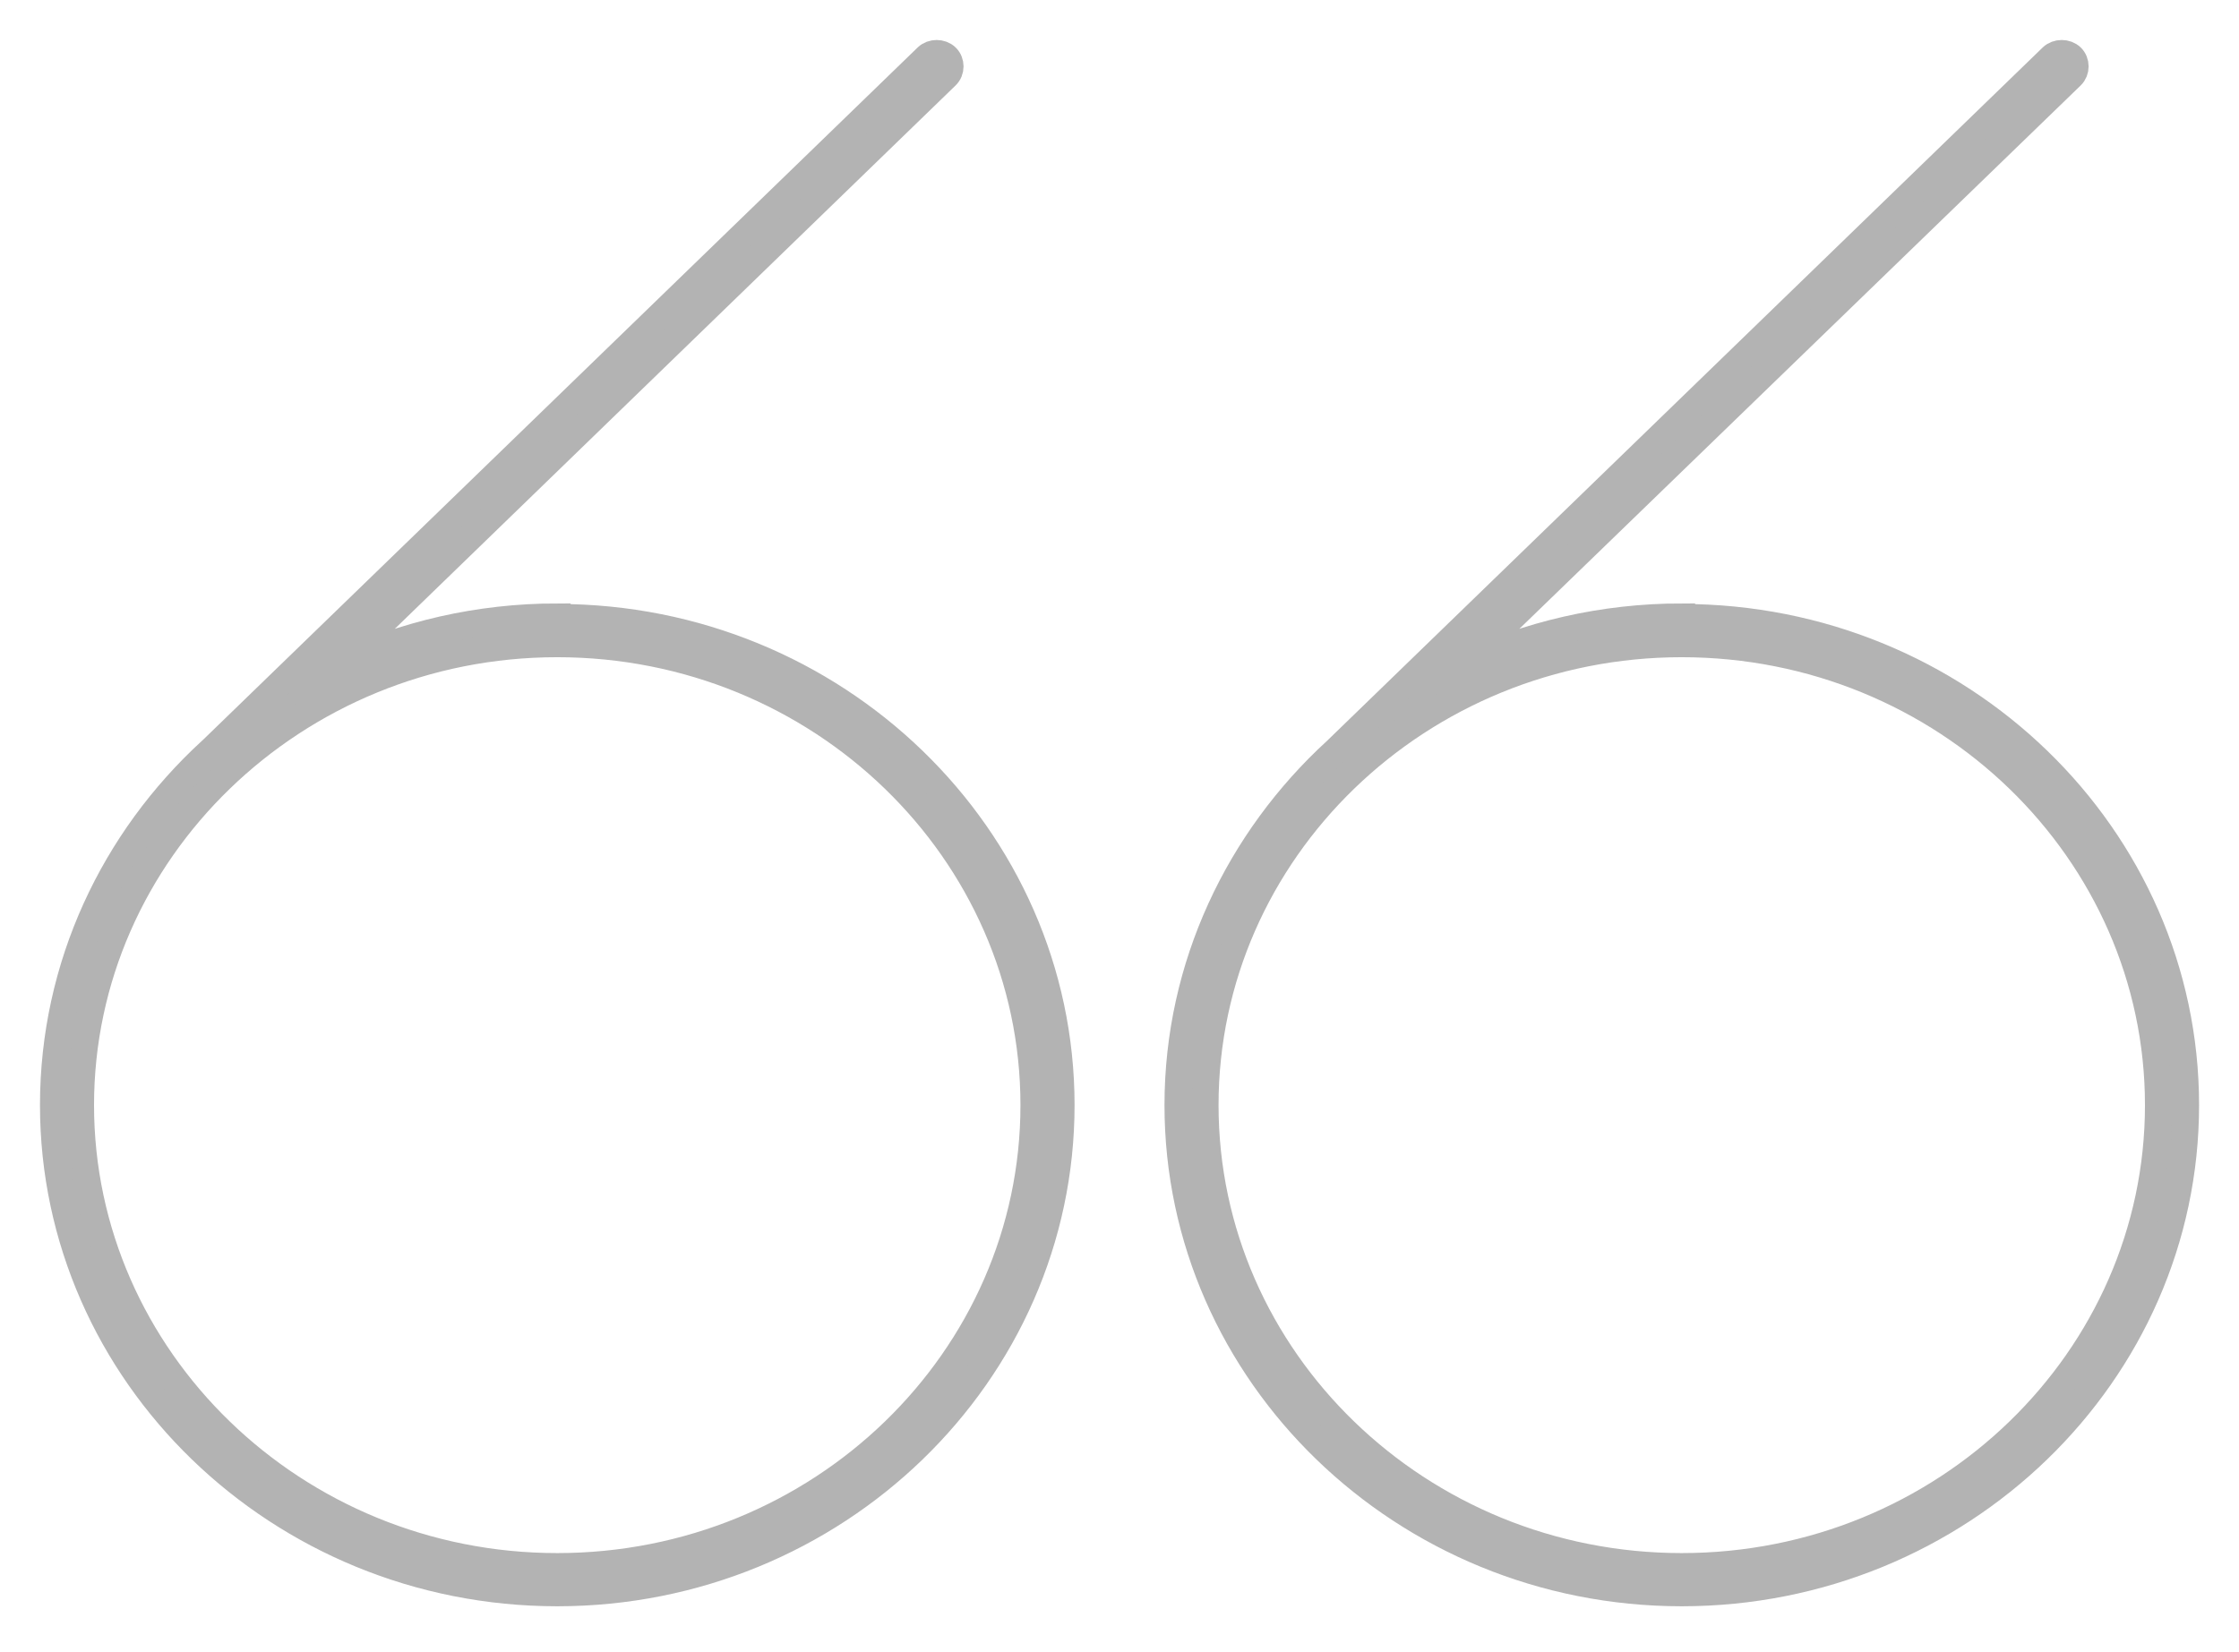 <svg width="42" height="31" viewBox="0 0 42 31" fill="none" xmlns="http://www.w3.org/2000/svg">
<path fill-rule="evenodd" clip-rule="evenodd" d="M10.453 11.572C8.974 11.572 7.57 11.904 6.327 12.496L17.752 1.423C17.849 1.329 17.849 1.163 17.752 1.07C17.656 0.977 17.485 0.977 17.388 1.07L3.98 14.063C3.98 14.063 3.969 14.073 3.958 14.083C2.136 15.754 1 18.12 1 20.735C1 25.779 5.244 29.888 10.453 29.888C15.662 29.888 19.907 25.779 19.907 20.735C19.907 15.692 15.662 11.582 10.453 11.582V11.572ZM10.453 29.39C5.523 29.39 1.514 25.498 1.514 20.735C1.514 15.972 5.523 12.081 10.453 12.081C15.384 12.081 19.392 15.962 19.392 20.735C19.392 25.509 15.384 29.39 10.453 29.39Z" fill="#B3B3B3" stroke="#B3B3B3" stroke-width="0.5"/>
<path fill-rule="evenodd" clip-rule="evenodd" d="M31.547 11.572C30.068 11.572 28.664 11.904 27.421 12.496L38.857 1.423C38.953 1.329 38.953 1.163 38.857 1.07C38.76 0.977 38.589 0.977 38.492 1.07L25.084 14.063C25.084 14.063 25.084 14.073 25.063 14.083C23.241 15.754 22.094 18.12 22.094 20.735C22.094 25.779 26.338 29.888 31.547 29.888C36.756 29.888 41.001 25.779 41.001 20.735C41.001 15.692 36.767 11.582 31.547 11.582V11.572ZM31.547 29.39C26.617 29.39 22.608 25.509 22.608 20.735C22.608 15.962 26.617 12.081 31.547 12.081C36.477 12.081 40.486 15.962 40.486 20.735C40.486 25.509 36.477 29.39 31.547 29.39Z" fill="#B3B3B3" stroke="#B3B3B3" stroke-width="0.5"/>
</svg>
